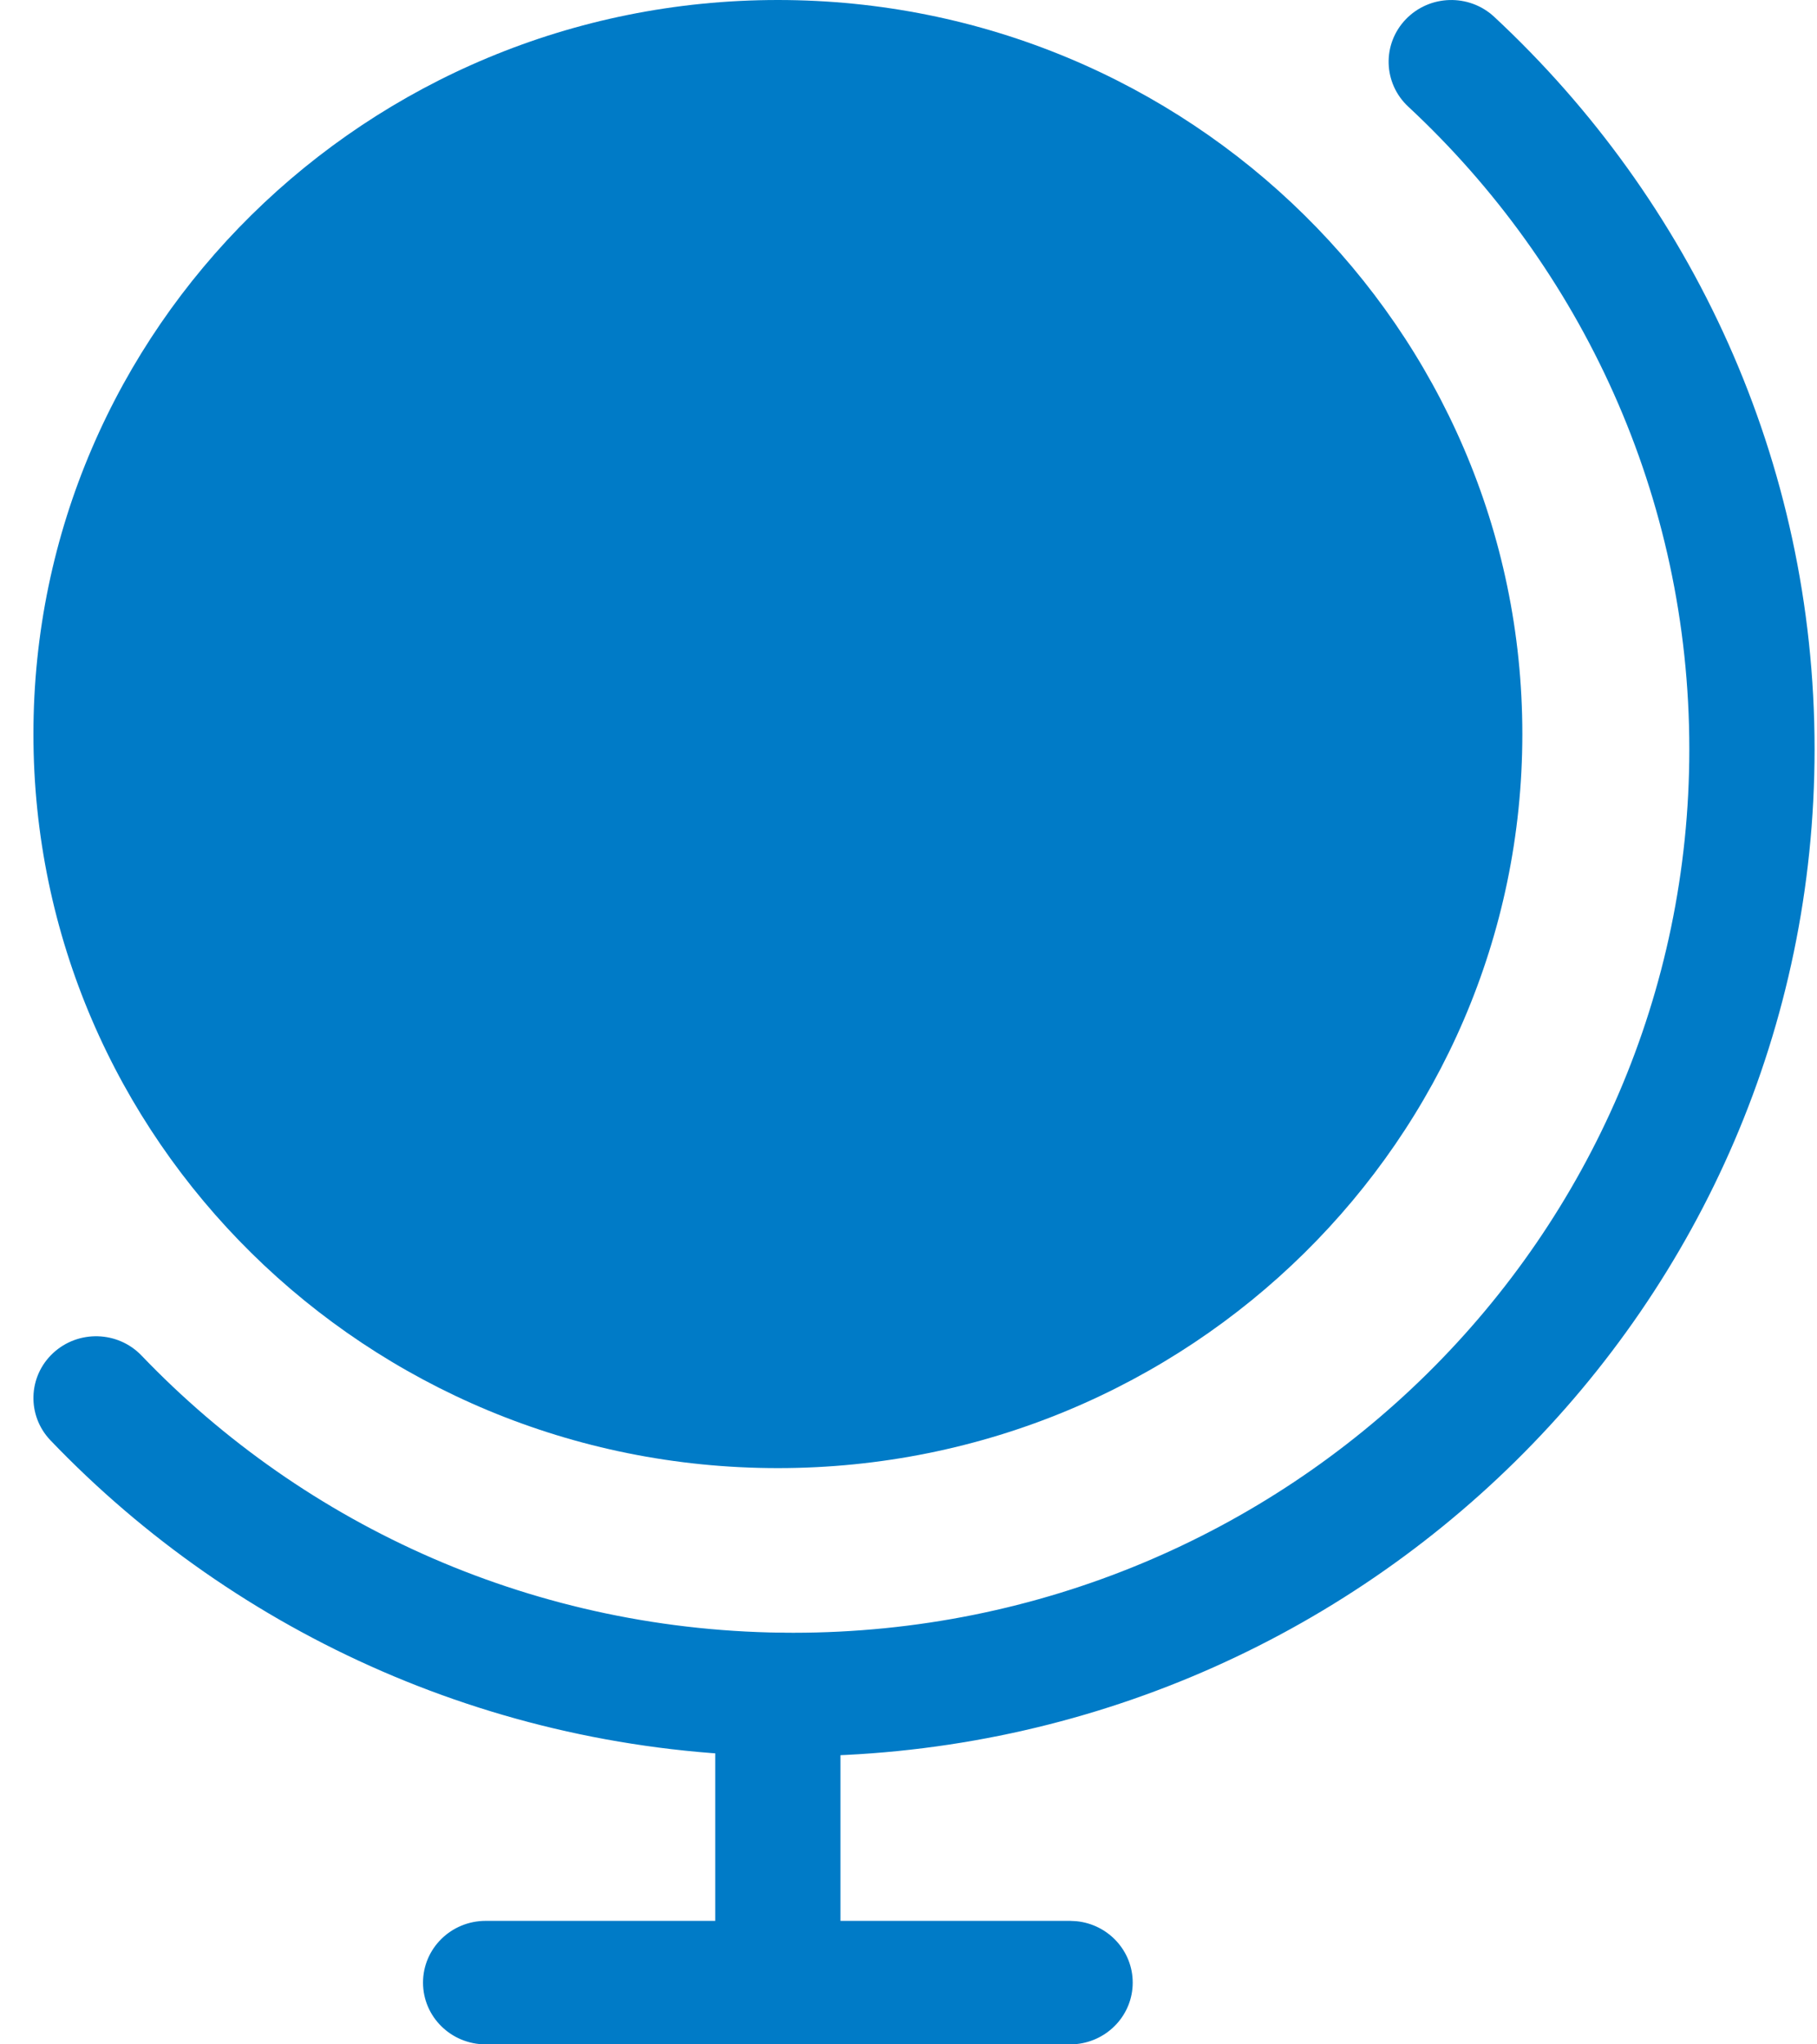 <svg width="48" height="54" viewBox="0 0 48 54" fill="none" xmlns="http://www.w3.org/2000/svg">
<path d="M44.627 19.79C44.627 13.103 41.776 7.074 37.202 2.817L39.473 0.445C44.681 5.292 47.936 12.168 47.936 19.79C47.935 34.48 35.856 46.389 20.956 46.39C13.225 46.39 6.251 43.181 1.334 38.046L3.74 35.807C8.058 40.316 14.173 43.128 20.956 43.128C34.029 43.128 44.627 32.679 44.627 19.79ZM1.402 35.741C2.066 35.123 3.113 35.152 3.74 35.807L1.334 38.046C0.707 37.391 0.738 36.359 1.402 35.741ZM37.135 0.512C37.762 -0.143 38.809 -0.173 39.473 0.445L37.202 2.817C36.538 2.199 36.508 1.167 37.135 0.512Z" fill="#007BC7"/>
<path fill-rule="evenodd" clip-rule="evenodd" d="M20.549 37.148C30.497 37.148 38.562 29.197 38.562 19.389C38.562 9.582 30.497 1.631 20.549 1.631C10.601 1.631 2.537 9.582 2.537 19.389C2.537 29.197 10.601 37.148 20.549 37.148Z" fill="#007BC7"/>
<path d="M36.908 19.389C36.908 10.482 29.583 3.262 20.549 3.262C11.515 3.262 4.191 10.482 4.191 19.389C4.191 28.296 11.515 35.517 20.549 35.517C29.583 35.517 36.908 28.296 36.908 19.389ZM40.216 19.389C40.216 30.097 31.41 38.779 20.549 38.779C9.688 38.779 0.883 30.097 0.883 19.389C0.883 8.681 9.688 0 20.549 0C31.41 0 40.216 8.681 40.216 19.389Z" fill="#007BC7"/>
<path d="M18.895 52.369V44.758C18.895 43.858 19.636 43.127 20.549 43.127C21.463 43.127 22.203 43.858 22.203 44.758V52.369C22.203 53.27 21.463 54 20.549 54C19.636 54 18.895 53.27 18.895 52.369Z" fill="#007BC7"/>
<path d="M28.269 50.738L28.438 50.747C29.272 50.83 29.923 51.525 29.923 52.369C29.923 53.214 29.272 53.908 28.438 53.992L28.269 54H12.83C11.916 54 11.175 53.27 11.175 52.369C11.175 51.468 11.916 50.738 12.83 50.738H28.269Z" fill="#007BC7"/>
</svg>

